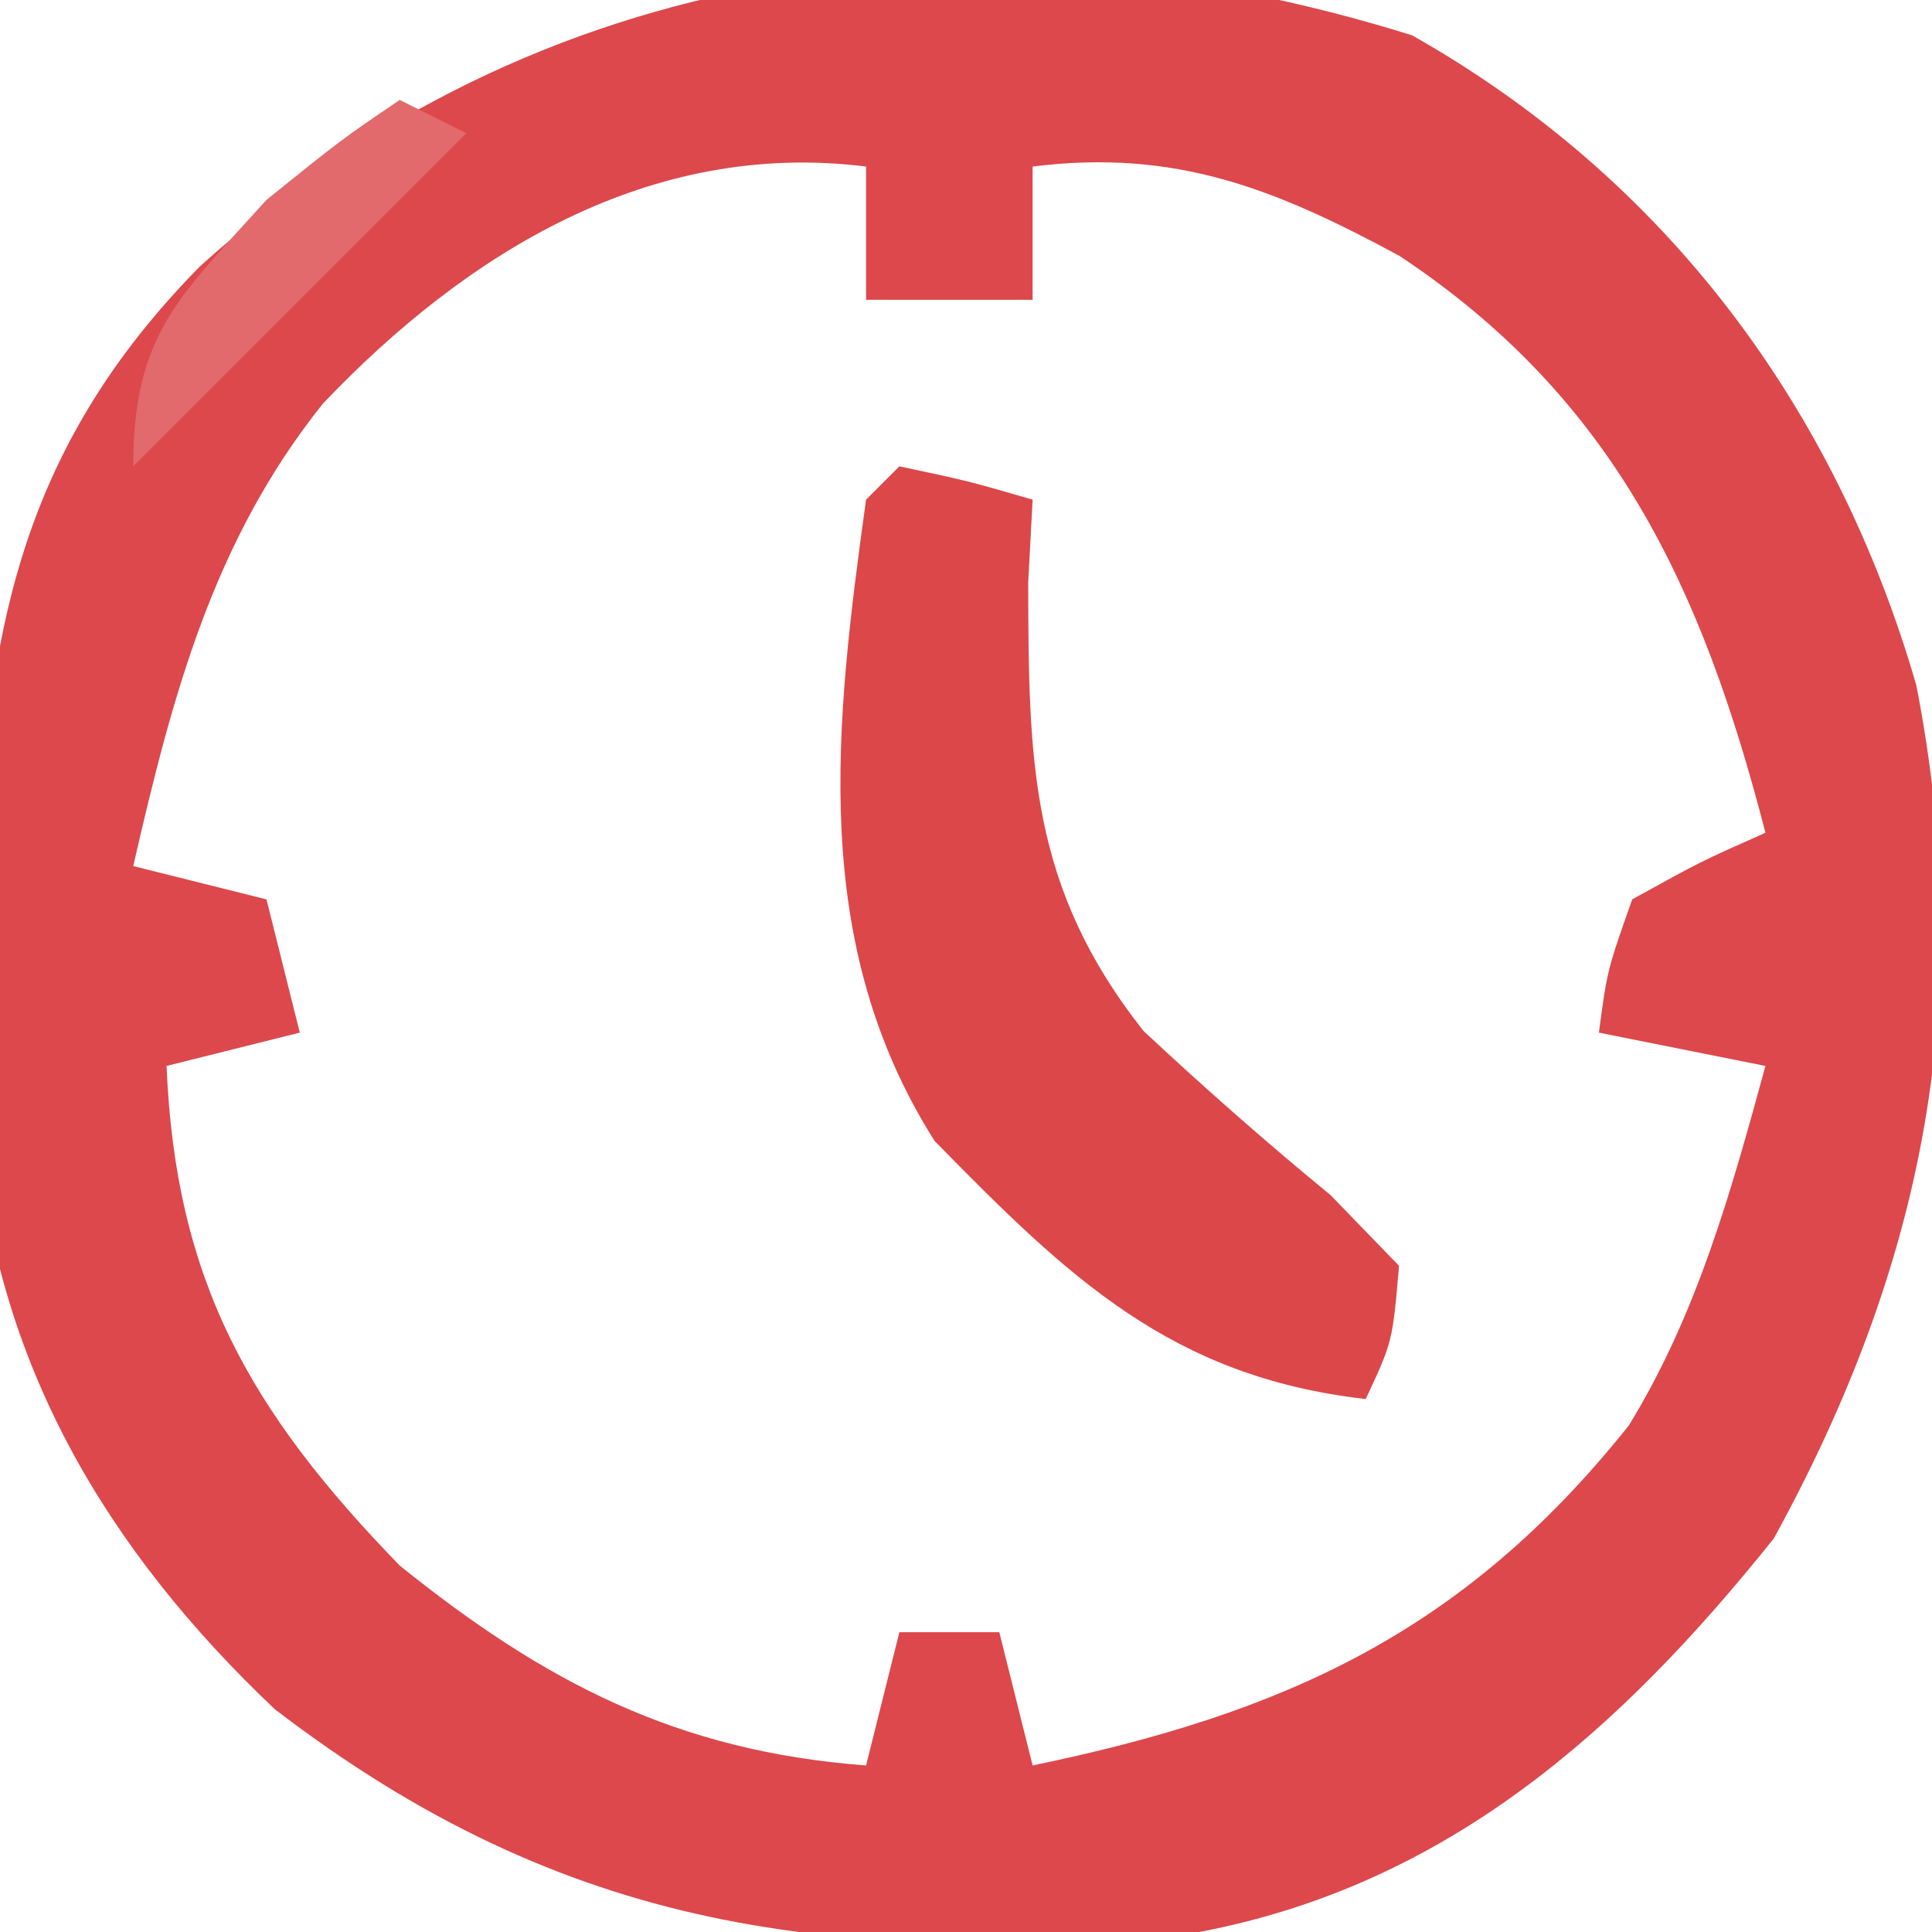 <?xml version="1.0" encoding="UTF-8"?>
<svg version="1.1" xmlns="http://www.w3.org/2000/svg" width="58" height="58">
<path d="M0 0 C7.615 4.305 12.719 11.16 15.137 19.52 C16.948 28.862 15.387 36.871 10.855 45.125 C6.25 50.881 1.057 55.527 -6.395 56.938 C-17.349 57.92 -25.39 56.965 -34.145 50.25 C-39.206 45.454 -42.543 39.843 -43.094 32.816 C-43.125 31.045 -43.121 29.272 -43.082 27.5 C-43.069 26.576 -43.056 25.651 -43.043 24.699 C-42.77 17.545 -41.56 12.18 -36.395 6.938 C-26.298 -2.212 -13.066 -4.09 0 0 Z M-32.707 11.062 C-36.008 15.191 -37.228 19.854 -38.395 24.938 C-37.075 25.267 -35.755 25.598 -34.395 25.938 C-34.065 27.258 -33.735 28.578 -33.395 29.938 C-34.715 30.267 -36.035 30.598 -37.395 30.938 C-37.125 37.401 -34.888 41.308 -30.395 45.938 C-26.042 49.442 -22.058 51.513 -16.395 51.938 C-16.065 50.617 -15.735 49.297 -15.395 47.938 C-14.405 47.938 -13.415 47.938 -12.395 47.938 C-12.065 49.258 -11.735 50.578 -11.395 51.938 C-3.857 50.378 1.544 47.954 6.504 41.73 C8.553 38.395 9.579 34.693 10.605 30.938 C8.955 30.608 7.305 30.277 5.605 29.938 C5.855 28.062 5.855 28.062 6.605 25.938 C8.652 24.805 8.652 24.805 10.605 23.938 C8.711 16.607 6.08 10.903 -0.387 6.617 C-4.1 4.614 -7.089 3.399 -11.395 3.938 C-11.395 5.258 -11.395 6.577 -11.395 7.938 C-13.045 7.938 -14.695 7.938 -16.395 7.938 C-16.395 6.617 -16.395 5.298 -16.395 3.938 C-22.859 3.129 -28.376 6.505 -32.707 11.062 Z " fill="#DC484C" transform="translate(42.395,1.062)"/>
<path d="M0 0 C2.062 0.438 2.062 0.438 4 1 C3.956 1.822 3.912 2.645 3.867 3.492 C3.88 8.872 3.908 12.617 7.328 16.949 C9.148 18.65 11.02 20.298 12.945 21.879 C13.623 22.579 14.301 23.279 15 24 C14.805 26.277 14.805 26.277 14 28 C8.158 27.337 5.063 24.342 1.055 20.25 C-2.709 14.297 -1.938 7.775 -1 1 C-0.67 0.67 -0.34 0.34 0 0 Z " fill="#DC474A" transform="translate(27,14)"/>
<path d="M0 0 C0.66 0.33 1.32 0.66 2 1 C-1.3 4.3 -4.6 7.6 -8 11 C-8 7.023 -6.62 5.911 -4 3 C-1.75 1.188 -1.75 1.188 0 0 Z " fill="#E2696C" transform="translate(12,3)"/>
</svg>
